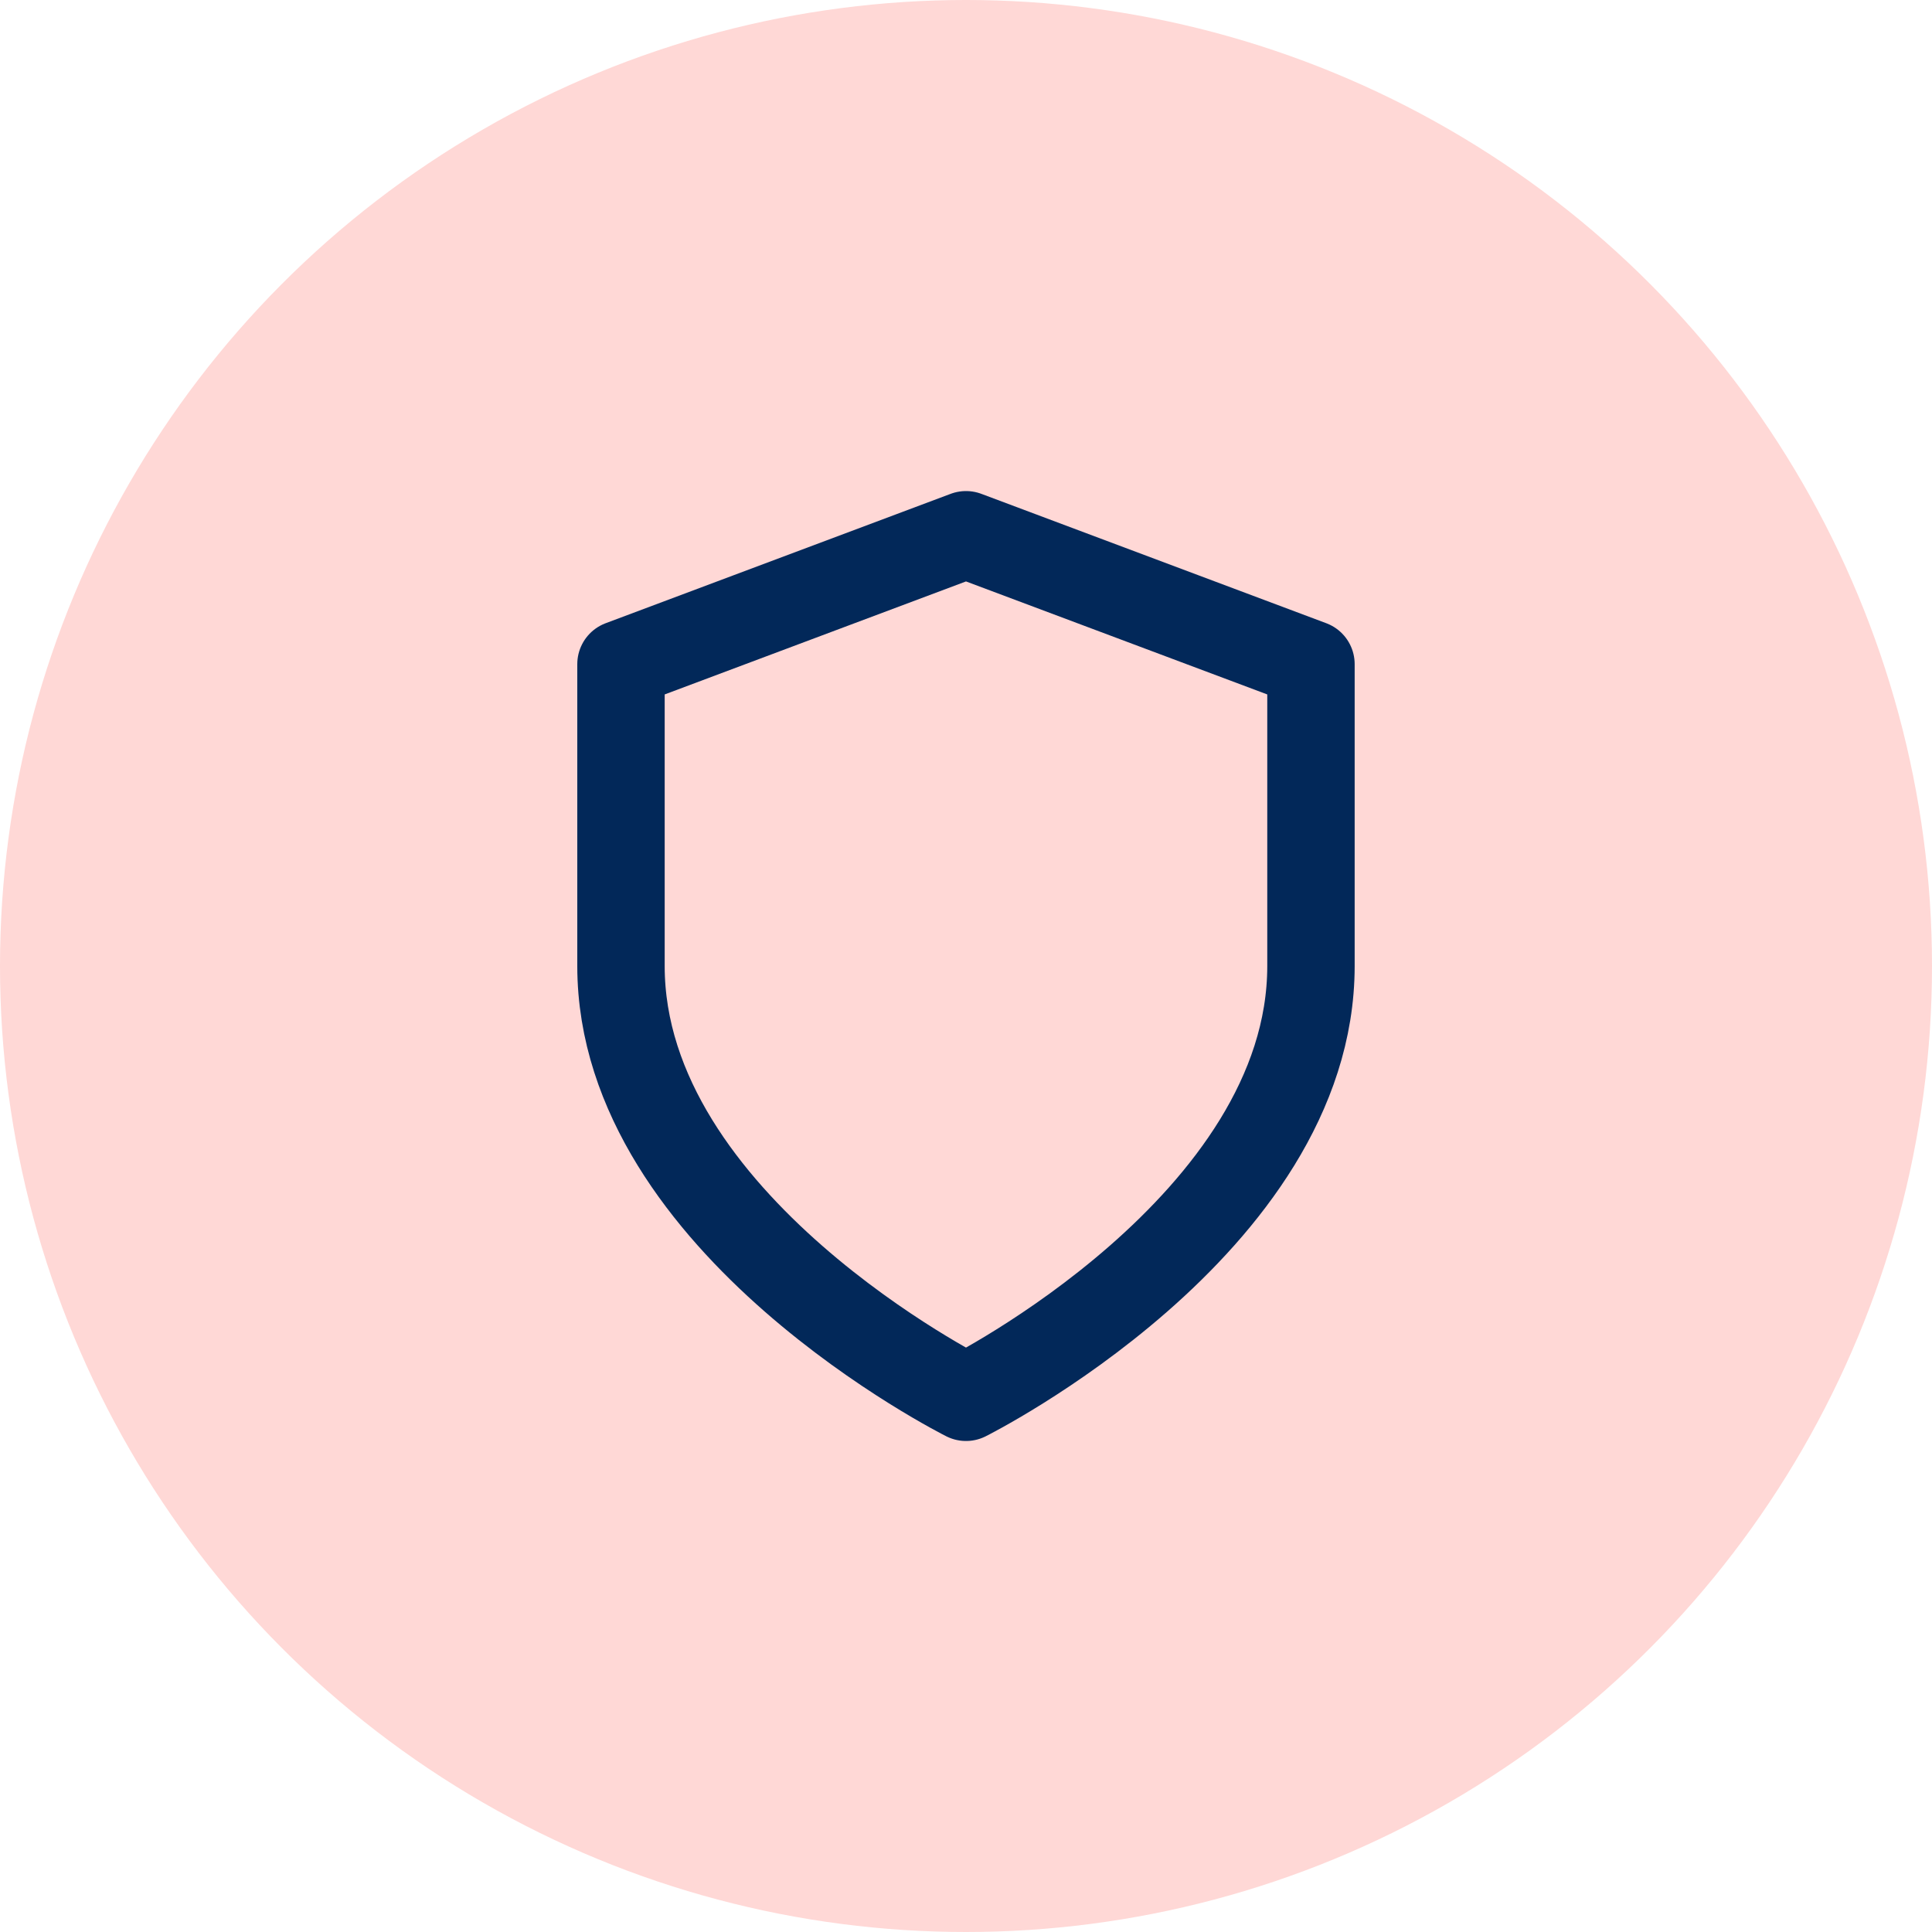 <svg width="38" height="38" viewBox="0 0 38 38" fill="none" xmlns="http://www.w3.org/2000/svg">
<circle cx="19" cy="19" r="19" fill="#FFD8D6"/>
<path d="M19 27.483C19 27.483 25.785 24.09 25.785 19V13.063L19 10.518L12.214 13.063V19C12.214 24.09 19 27.483 19 27.483Z" stroke="#022859" stroke-width="1.719" stroke-linecap="round" stroke-linejoin="round"/>
</svg>
